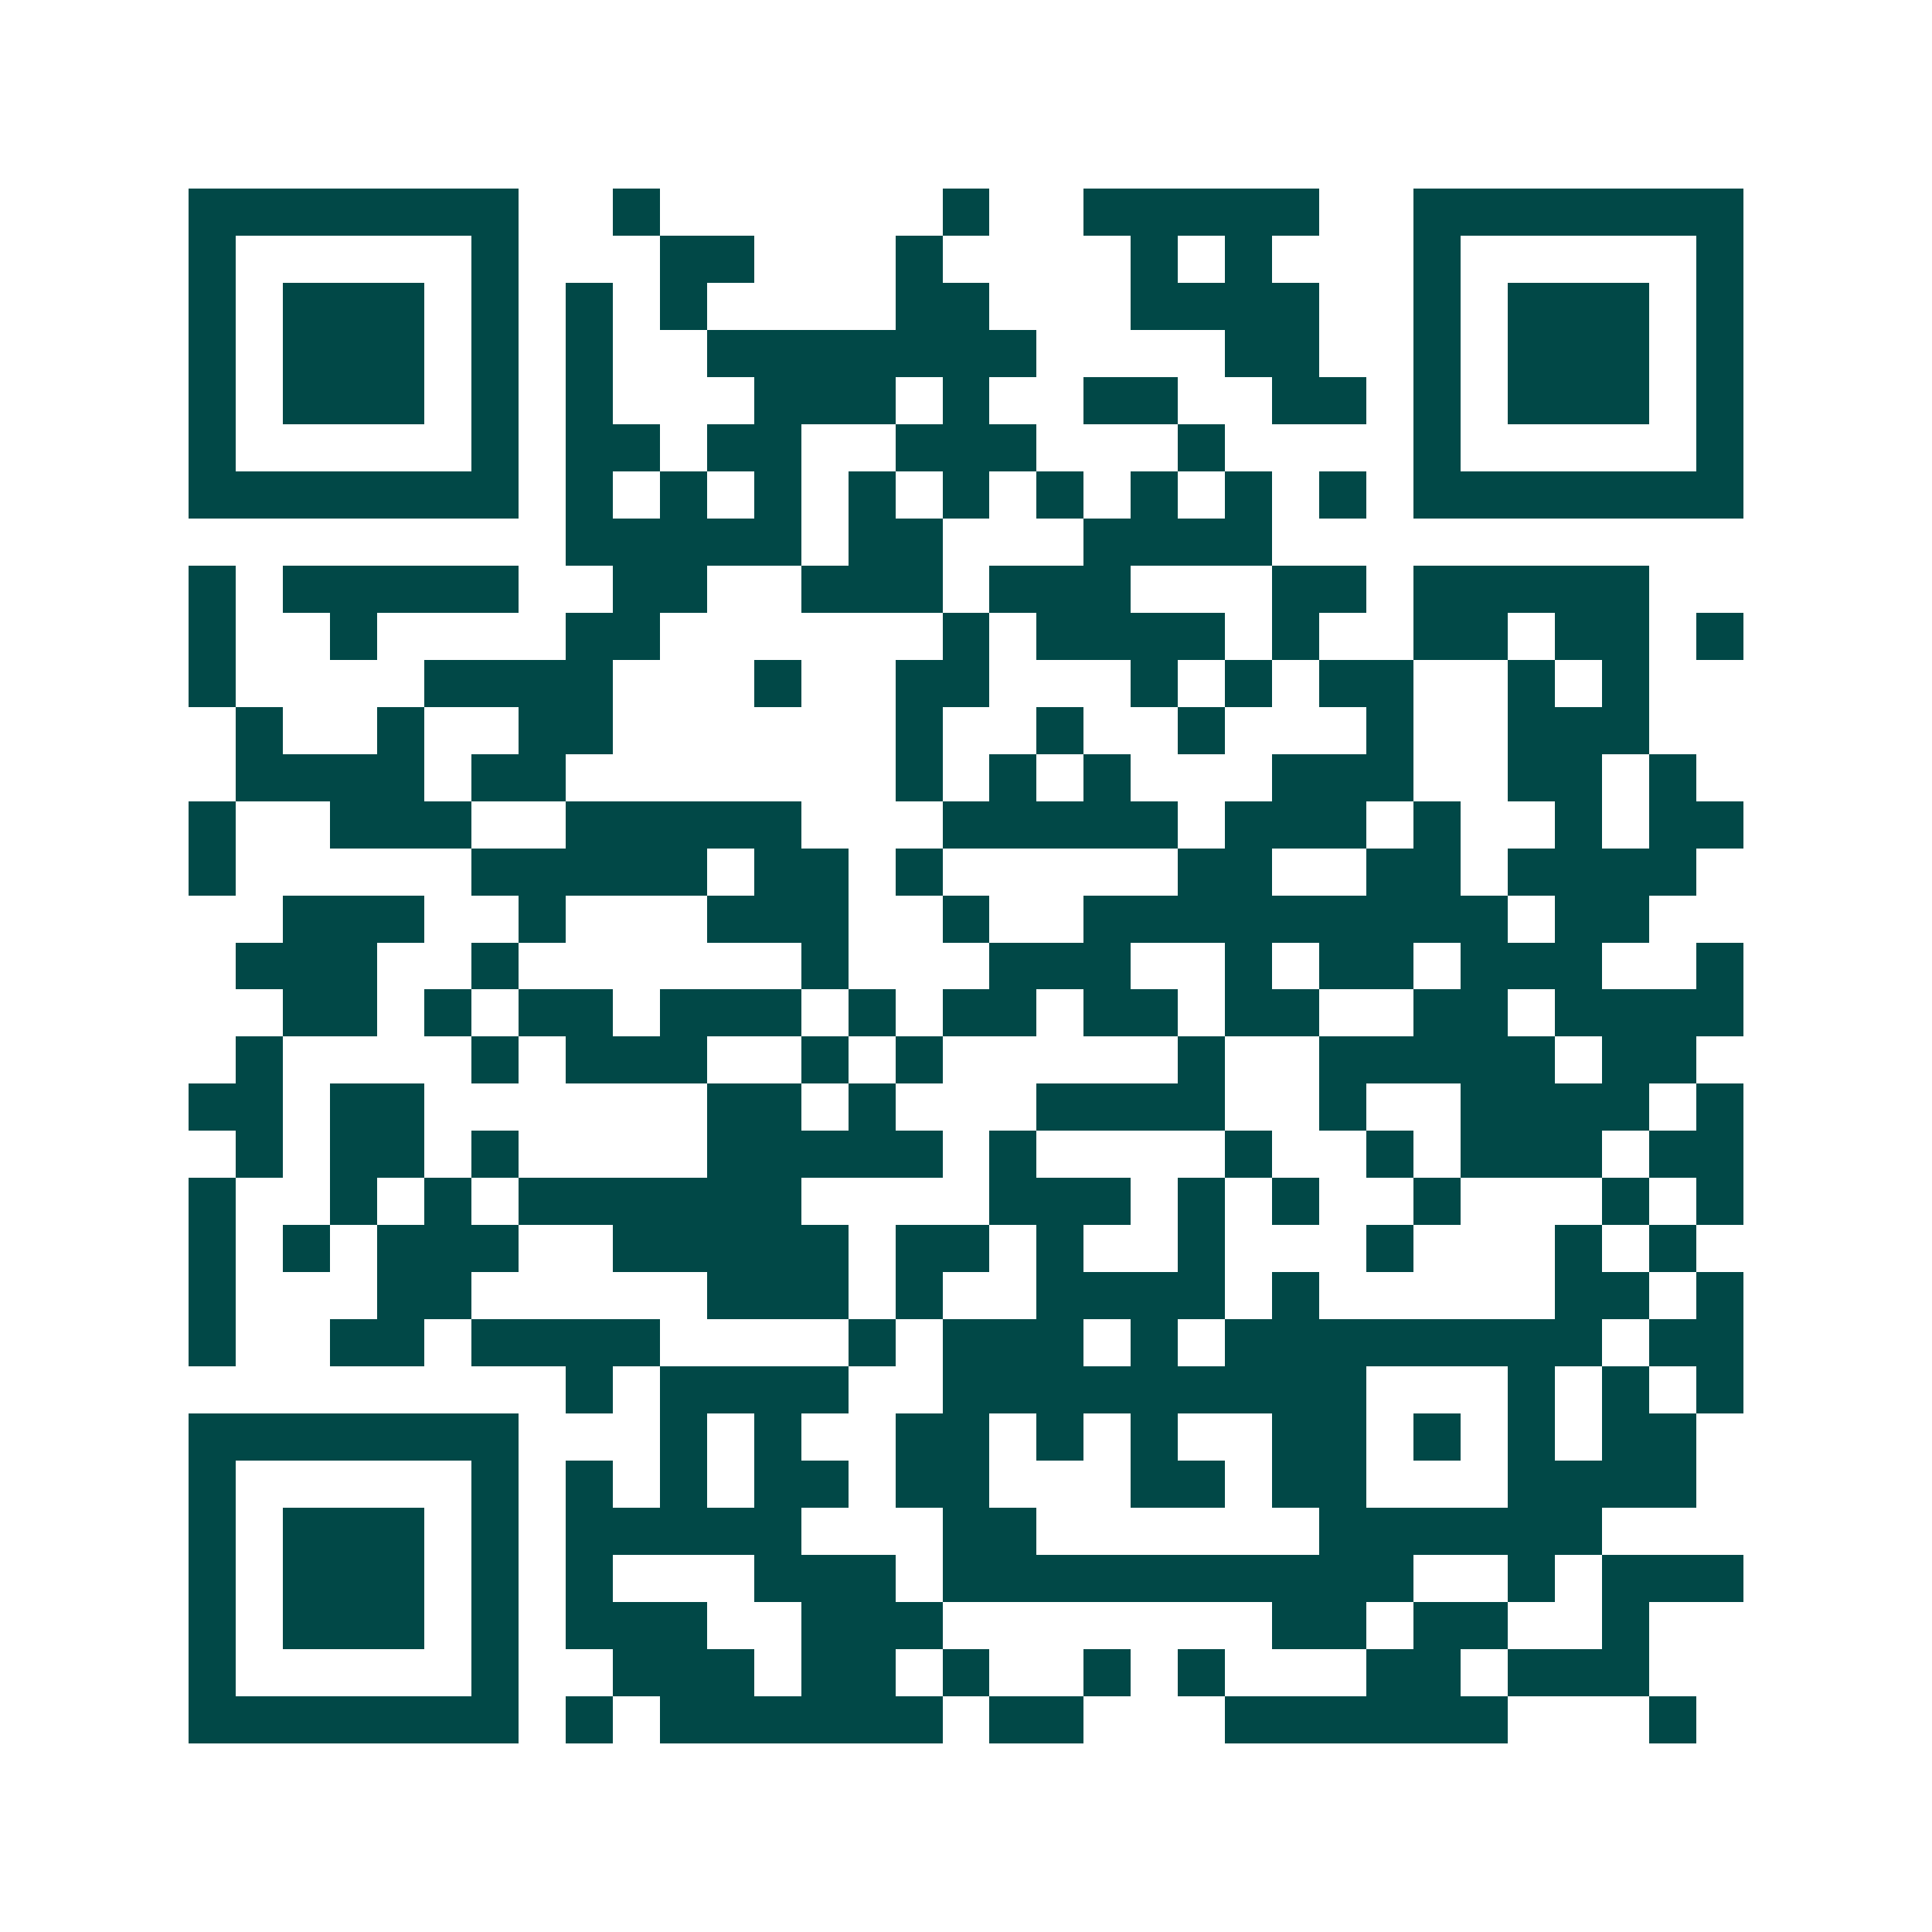 <svg xmlns="http://www.w3.org/2000/svg" width="200" height="200" viewBox="0 0 41 41" shape-rendering="crispEdges"><path fill="#ffffff" d="M0 0h41v41H0z"/><path stroke="#014847" d="M4 4.5h7m2 0h1m6 0h1m2 0h5m2 0h7M4 5.5h1m5 0h1m3 0h2m3 0h1m4 0h1m1 0h1m3 0h1m5 0h1M4 6.5h1m1 0h3m1 0h1m1 0h1m1 0h1m4 0h2m3 0h4m2 0h1m1 0h3m1 0h1M4 7.5h1m1 0h3m1 0h1m1 0h1m2 0h7m4 0h2m2 0h1m1 0h3m1 0h1M4 8.5h1m1 0h3m1 0h1m1 0h1m3 0h3m1 0h1m2 0h2m2 0h2m1 0h1m1 0h3m1 0h1M4 9.5h1m5 0h1m1 0h2m1 0h2m2 0h3m3 0h1m4 0h1m5 0h1M4 10.5h7m1 0h1m1 0h1m1 0h1m1 0h1m1 0h1m1 0h1m1 0h1m1 0h1m1 0h1m1 0h7M12 11.5h5m1 0h2m3 0h4M4 12.5h1m1 0h5m2 0h2m2 0h3m1 0h3m3 0h2m1 0h5M4 13.5h1m2 0h1m4 0h2m6 0h1m1 0h4m1 0h1m2 0h2m1 0h2m1 0h1M4 14.5h1m4 0h4m3 0h1m2 0h2m3 0h1m1 0h1m1 0h2m2 0h1m1 0h1M5 15.5h1m2 0h1m2 0h2m6 0h1m2 0h1m2 0h1m3 0h1m2 0h3M5 16.5h4m1 0h2m7 0h1m1 0h1m1 0h1m3 0h3m2 0h2m1 0h1M4 17.5h1m2 0h3m2 0h5m3 0h5m1 0h3m1 0h1m2 0h1m1 0h2M4 18.5h1m5 0h5m1 0h2m1 0h1m5 0h2m2 0h2m1 0h4M6 19.5h3m2 0h1m3 0h3m2 0h1m2 0h9m1 0h2M5 20.5h3m2 0h1m6 0h1m3 0h3m2 0h1m1 0h2m1 0h3m2 0h1M6 21.5h2m1 0h1m1 0h2m1 0h3m1 0h1m1 0h2m1 0h2m1 0h2m2 0h2m1 0h4M5 22.5h1m4 0h1m1 0h3m2 0h1m1 0h1m5 0h1m2 0h5m1 0h2M4 23.5h2m1 0h2m6 0h2m1 0h1m3 0h4m2 0h1m2 0h4m1 0h1M5 24.5h1m1 0h2m1 0h1m4 0h5m1 0h1m4 0h1m2 0h1m1 0h3m1 0h2M4 25.5h1m2 0h1m1 0h1m1 0h6m4 0h3m1 0h1m1 0h1m2 0h1m3 0h1m1 0h1M4 26.5h1m1 0h1m1 0h3m2 0h5m1 0h2m1 0h1m2 0h1m3 0h1m3 0h1m1 0h1M4 27.5h1m3 0h2m5 0h3m1 0h1m2 0h4m1 0h1m5 0h2m1 0h1M4 28.5h1m2 0h2m1 0h4m4 0h1m1 0h3m1 0h1m1 0h8m1 0h2M12 29.5h1m1 0h4m2 0h9m3 0h1m1 0h1m1 0h1M4 30.5h7m3 0h1m1 0h1m2 0h2m1 0h1m1 0h1m2 0h2m1 0h1m1 0h1m1 0h2M4 31.5h1m5 0h1m1 0h1m1 0h1m1 0h2m1 0h2m3 0h2m1 0h2m3 0h4M4 32.5h1m1 0h3m1 0h1m1 0h5m3 0h2m6 0h6M4 33.5h1m1 0h3m1 0h1m1 0h1m3 0h3m1 0h10m2 0h1m1 0h3M4 34.5h1m1 0h3m1 0h1m1 0h3m2 0h3m7 0h2m1 0h2m2 0h1M4 35.5h1m5 0h1m2 0h3m1 0h2m1 0h1m2 0h1m1 0h1m3 0h2m1 0h3M4 36.5h7m1 0h1m1 0h6m1 0h2m3 0h6m3 0h1"/></svg>

